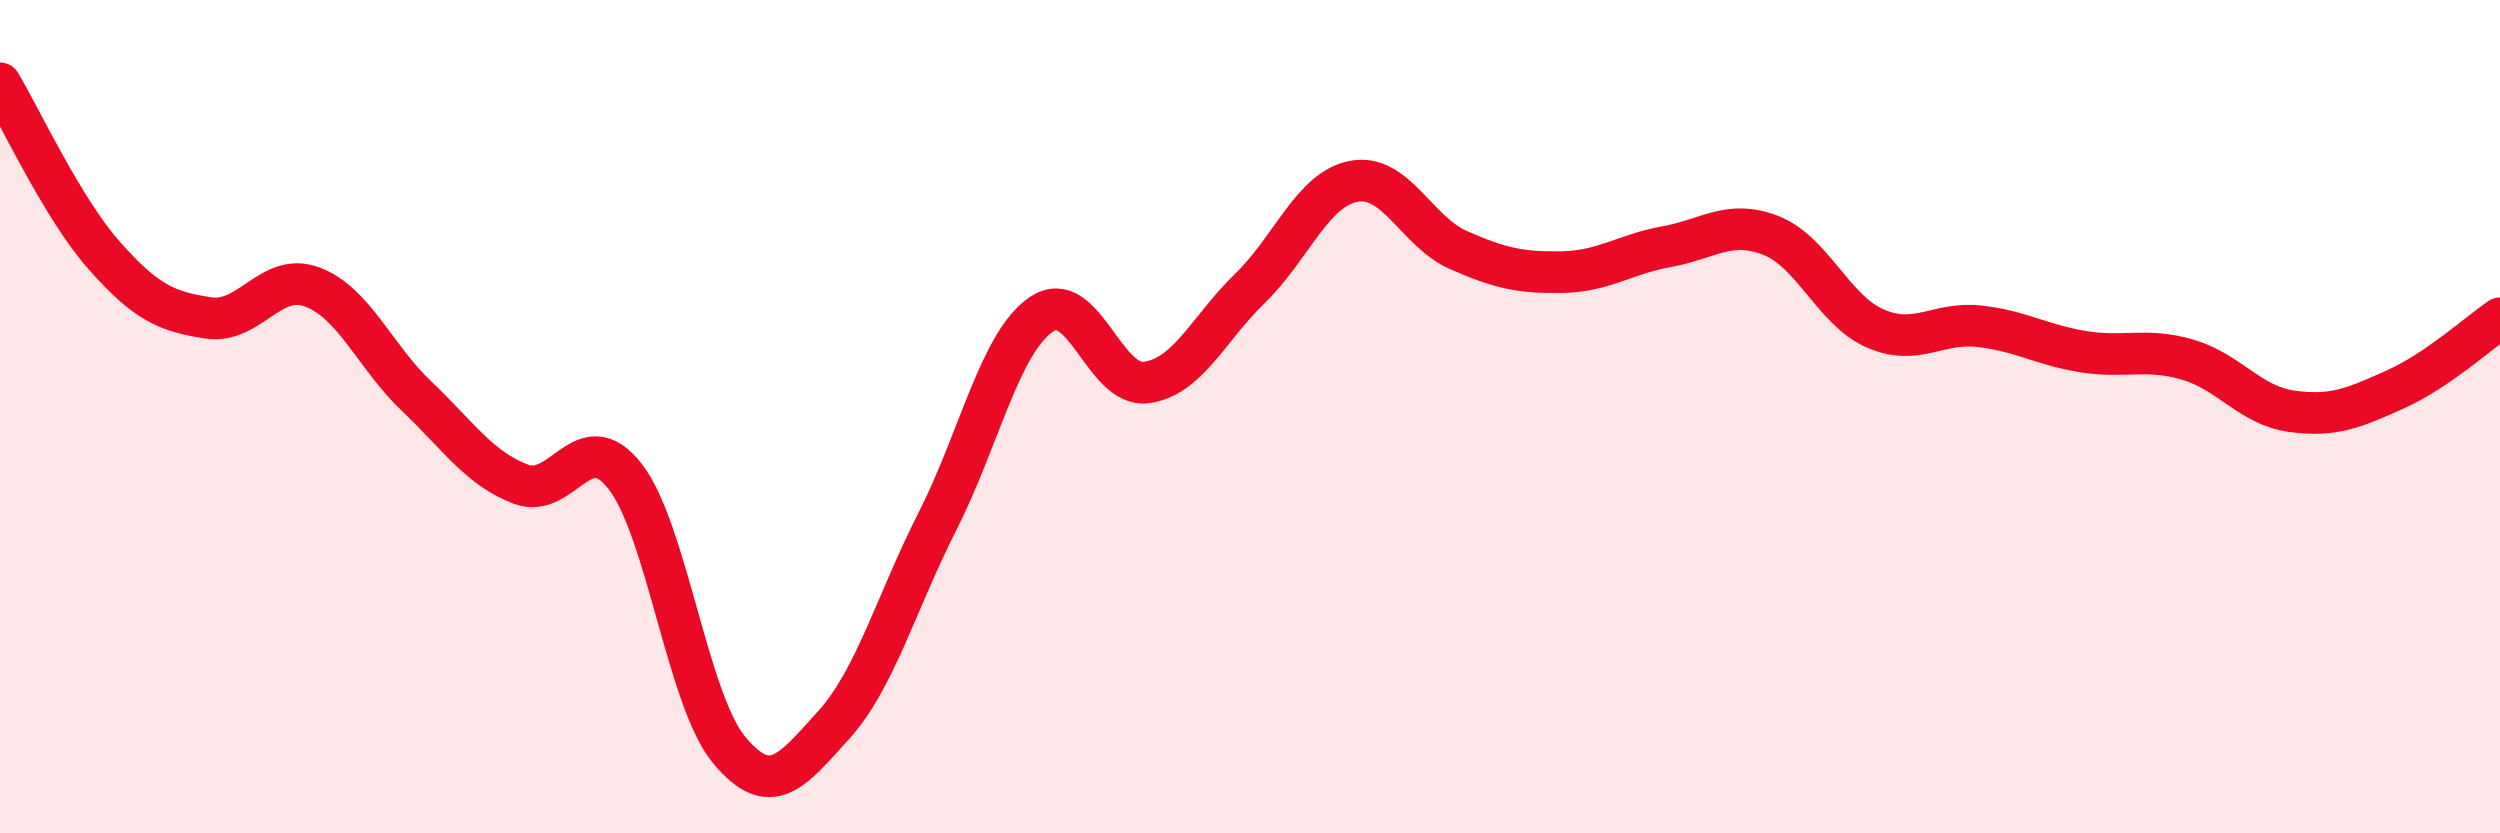 
    <svg width="60" height="20" viewBox="0 0 60 20" xmlns="http://www.w3.org/2000/svg">
      <path
        d="M 0,2 C 0.5,2.83 1.5,5 2.5,6.13 C 3.5,7.26 4,7.48 5,7.63 C 6,7.78 6.5,6.51 7.5,6.89 C 8.5,7.27 9,8.56 10,9.51 C 11,10.46 11.5,11.24 12.5,11.62 C 13.5,12 14,10.15 15,11.43 C 16,12.71 16.5,16.8 17.5,18 C 18.5,19.2 19,18.51 20,17.41 C 21,16.31 21.5,14.48 22.5,12.51 C 23.5,10.54 24,8.21 25,7.54 C 26,6.87 26.5,9.3 27.5,9.18 C 28.5,9.06 29,7.89 30,6.92 C 31,5.95 31.5,4.53 32.5,4.35 C 33.5,4.17 34,5.56 35,6 C 36,6.44 36.5,6.55 37.5,6.53 C 38.5,6.51 39,6.1 40,5.92 C 41,5.74 41.5,5.26 42.5,5.65 C 43.5,6.04 44,7.44 45,7.88 C 46,8.32 46.5,7.72 47.5,7.83 C 48.5,7.94 49,8.28 50,8.44 C 51,8.6 51.5,8.34 52.5,8.63 C 53.5,8.92 54,9.73 55,9.87 C 56,10.01 56.5,9.79 57.5,9.34 C 58.5,8.89 59.5,7.98 60,7.64L60 20L0 20Z"
        fill="#EB0A25"
        opacity="0.1"
        stroke-linecap="round"
        stroke-linejoin="round"
      />
      <path
        d="M 0,2 C 0.5,2.83 1.5,5 2.5,6.13 C 3.5,7.26 4,7.48 5,7.63 C 6,7.78 6.5,6.51 7.5,6.89 C 8.5,7.27 9,8.56 10,9.51 C 11,10.46 11.5,11.24 12.5,11.62 C 13.5,12 14,10.15 15,11.43 C 16,12.71 16.5,16.8 17.5,18 C 18.5,19.2 19,18.51 20,17.41 C 21,16.31 21.5,14.48 22.5,12.51 C 23.5,10.54 24,8.21 25,7.54 C 26,6.87 26.5,9.3 27.5,9.18 C 28.5,9.06 29,7.89 30,6.92 C 31,5.95 31.5,4.53 32.5,4.35 C 33.5,4.17 34,5.56 35,6 C 36,6.44 36.5,6.55 37.5,6.53 C 38.5,6.51 39,6.1 40,5.92 C 41,5.74 41.5,5.26 42.5,5.65 C 43.5,6.04 44,7.44 45,7.88 C 46,8.32 46.5,7.72 47.5,7.83 C 48.5,7.94 49,8.28 50,8.44 C 51,8.6 51.5,8.34 52.5,8.63 C 53.5,8.92 54,9.73 55,9.87 C 56,10.01 56.5,9.79 57.5,9.34 C 58.5,8.89 59.5,7.98 60,7.64"
        stroke="#EB0A25"
        stroke-width="1"
        fill="none"
        stroke-linecap="round"
        stroke-linejoin="round"
      />
    </svg>
  
